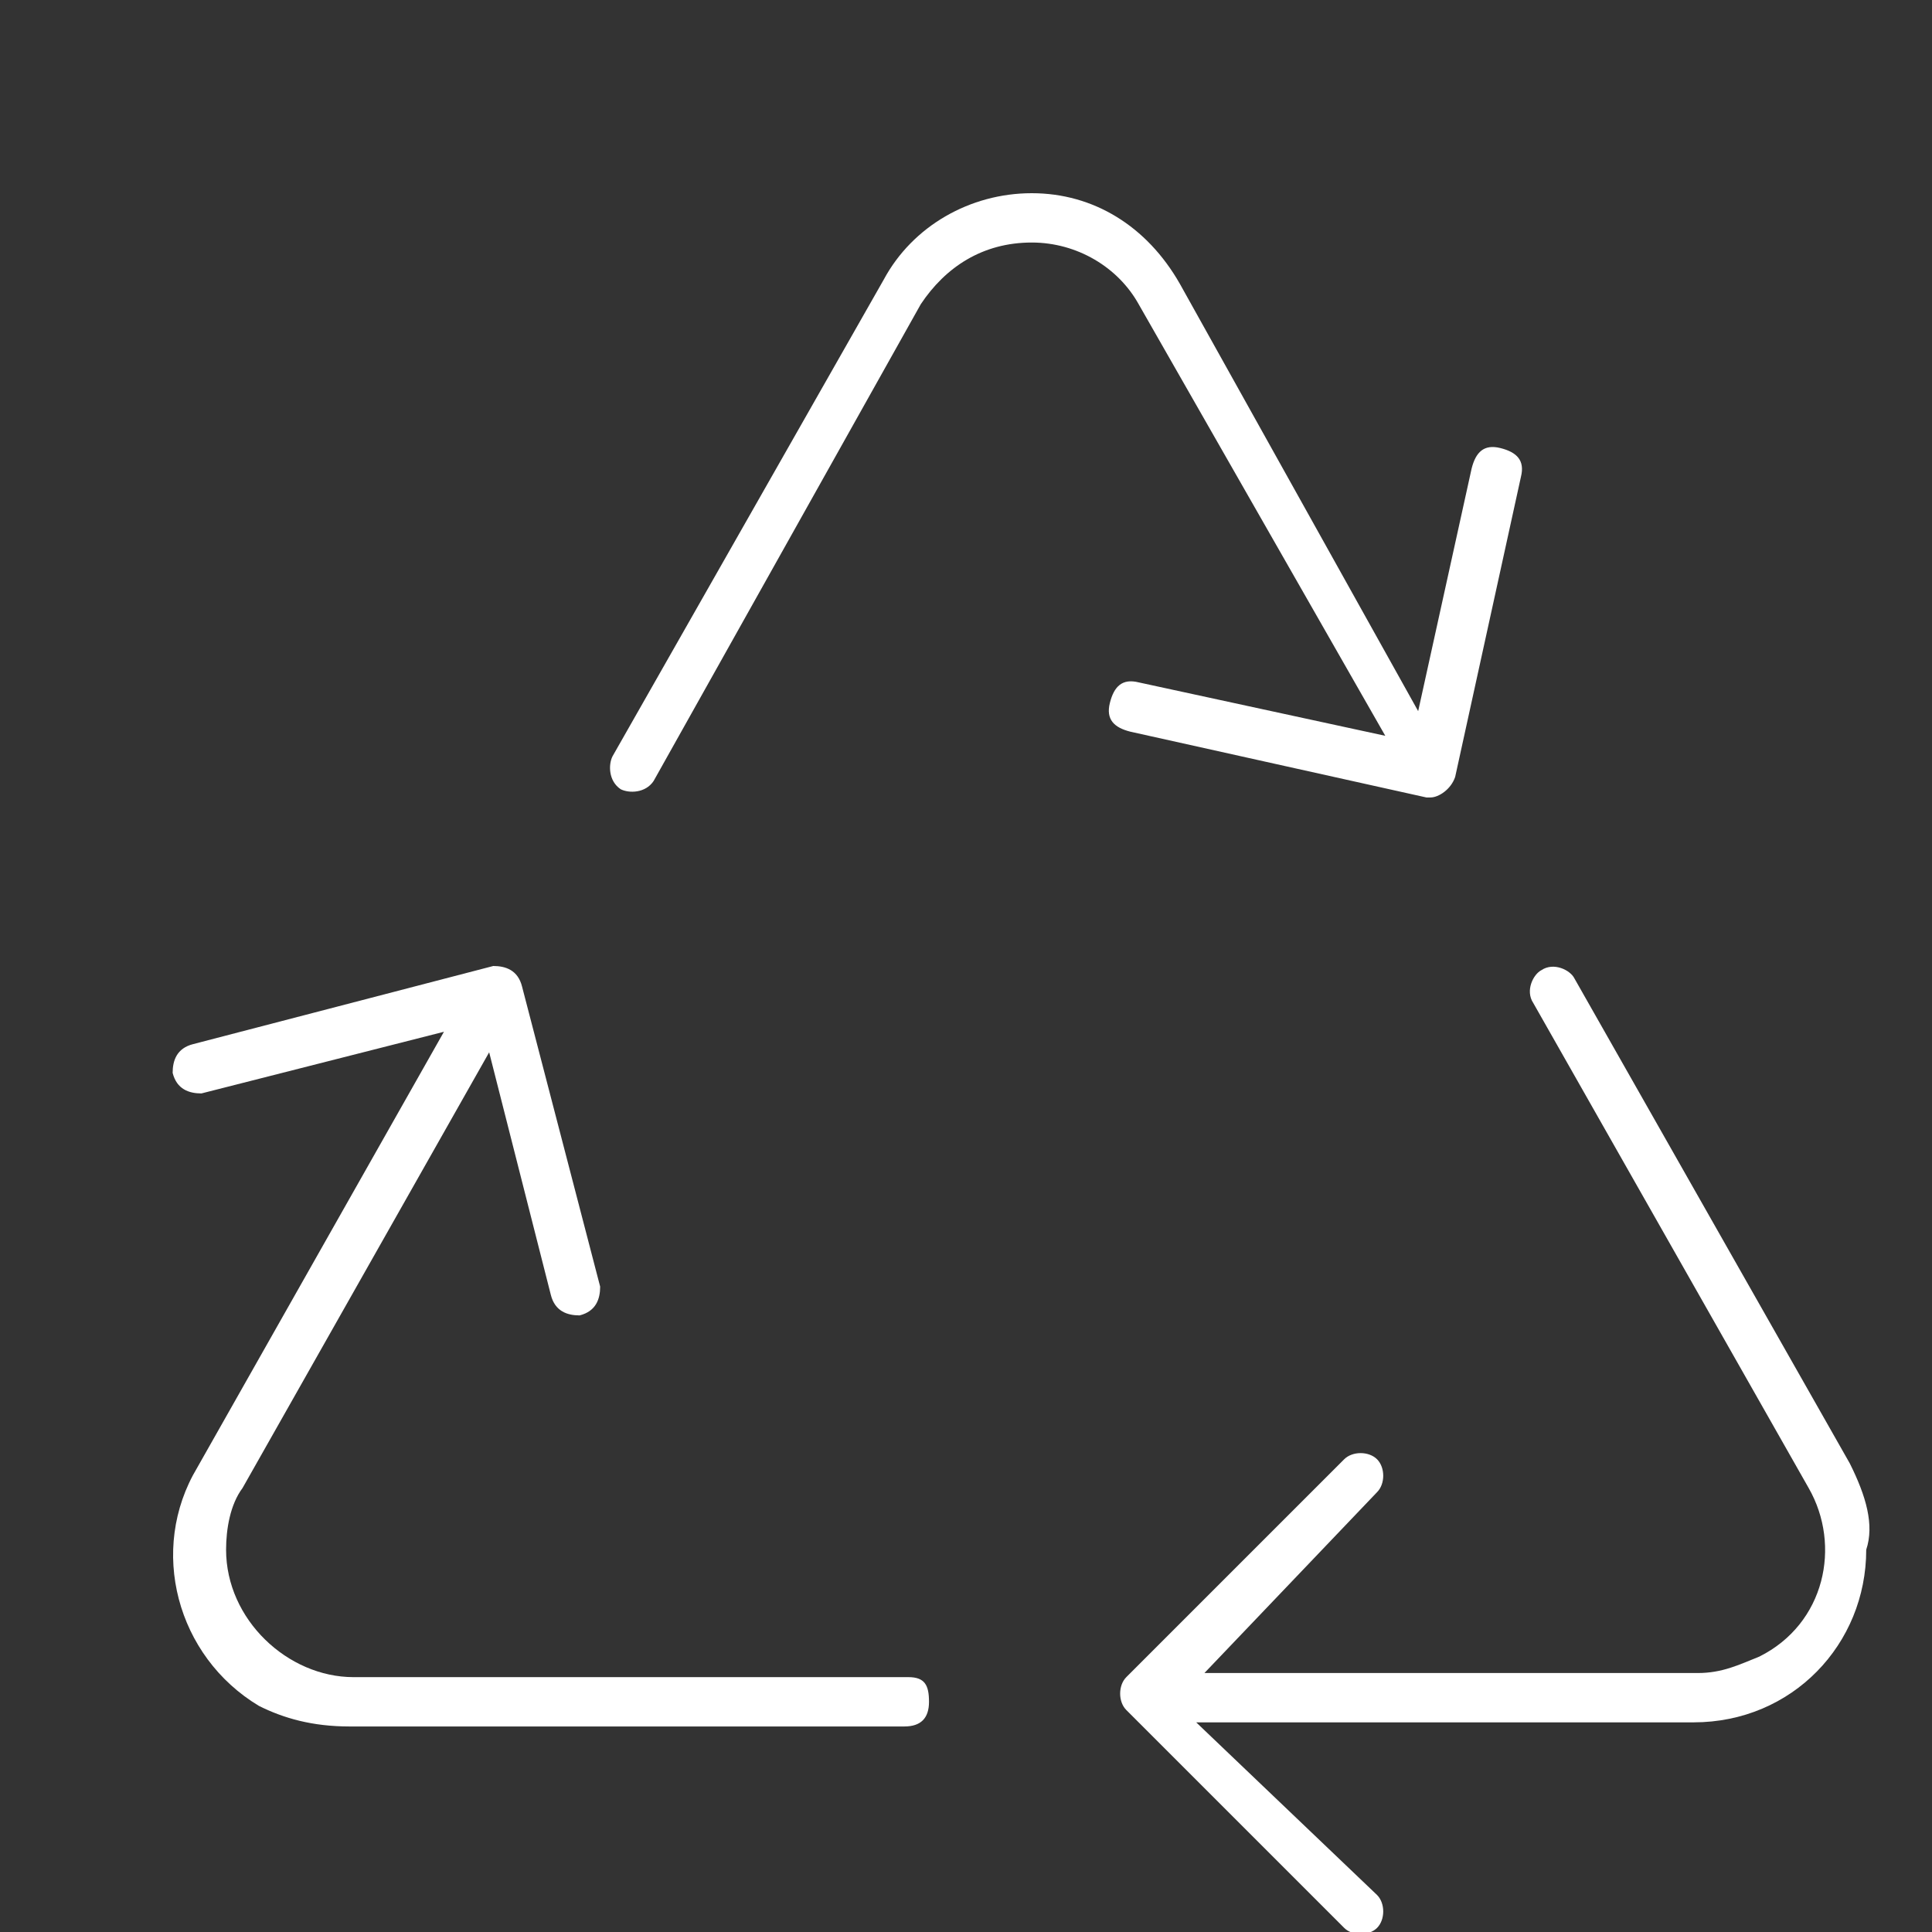 <svg xmlns="http://www.w3.org/2000/svg" width="40" height="40" fill="white" viewBox="0 0 47 47">
	<rect x="0" y="0" width="47" height="47" fill="#333333" stroke="none"/>
	<title>Clevergreen badge</title>
	<g>
		<path
			d="M34.7,19.4h0.1c0.2,0,0.5-0.2,0.6-0.5l1.6-7.3c0.1-0.4-0.1-0.6-0.5-0.7c-0.4-0.1-0.6,0.1-0.7,0.5l-1.3,5.9
			L28.7,6.9c-0.8-1.4-2.1-2.2-3.6-2.2l0,0c-1.5,0-2.9,0.8-3.6,2.1l-6.6,11.6c-0.1,0.2-0.1,0.6,0.2,0.8c0.2,0.1,0.6,0.1,0.8-0.2
			l6.5-11.6c0.6-0.9,1.5-1.5,2.7-1.5l0,0c1.1,0,2.1,0.6,2.6,1.5l6,10.5l-6-1.3c-0.4-0.1-0.6,0.1-0.7,0.5c-0.1,0.4,0.1,0.6,0.5,0.7
			l0,0L34.7,19.4z"
		/>
		<path
			d="M22.1,40.8H8.6c-1.6,0-3.1-1.4-3.1-3.1c0-0.5,0.1-1.1,0.4-1.5l6-10.6l1.5,5.9c0.1,0.4,0.4,0.5,0.7,0.5
			c0.4-0.1,0.5-0.4,0.5-0.7L12.7,24c-0.1-0.4-0.4-0.5-0.7-0.5l-7.3,1.9c-0.4,0.1-0.5,0.4-0.5,0.7c0.1,0.4,0.4,0.5,0.7,0.5l0,0
			l5.9-1.5l-6,10.6c-1.2,2-0.5,4.6,1.5,5.8C6.9,41.8,7.6,42,8.5,42H22c0.4,0,0.6-0.2,0.6-0.6S22.5,40.8,22.1,40.8z"
		/>
		<path
			d="M45,35.6l-6.7-11.8c-0.1-0.2-0.5-0.4-0.8-0.2c-0.2,0.1-0.4,0.5-0.2,0.8l0,0L44,36.2c0.8,1.4,0.4,3.3-1.2,4.1
			c-0.5,0.2-0.9,0.4-1.5,0.4h-12l4.2-4.4c0.2-0.2,0.2-0.6,0-0.8s-0.6-0.2-0.8,0l-5.3,5.3c-0.2,0.2-0.2,0.6,0,0.8l0,0l5.3,5.3
			c0.2,0.2,0.6,0.2,0.8,0s0.2-0.6,0-0.8l0,0l-4.4-4.2h12.1c2.4,0,4.2-1.9,4.2-4.2C45.6,37.1,45.4,36.4,45,35.6L45,35.6z"
		/>
	</g>
</svg>